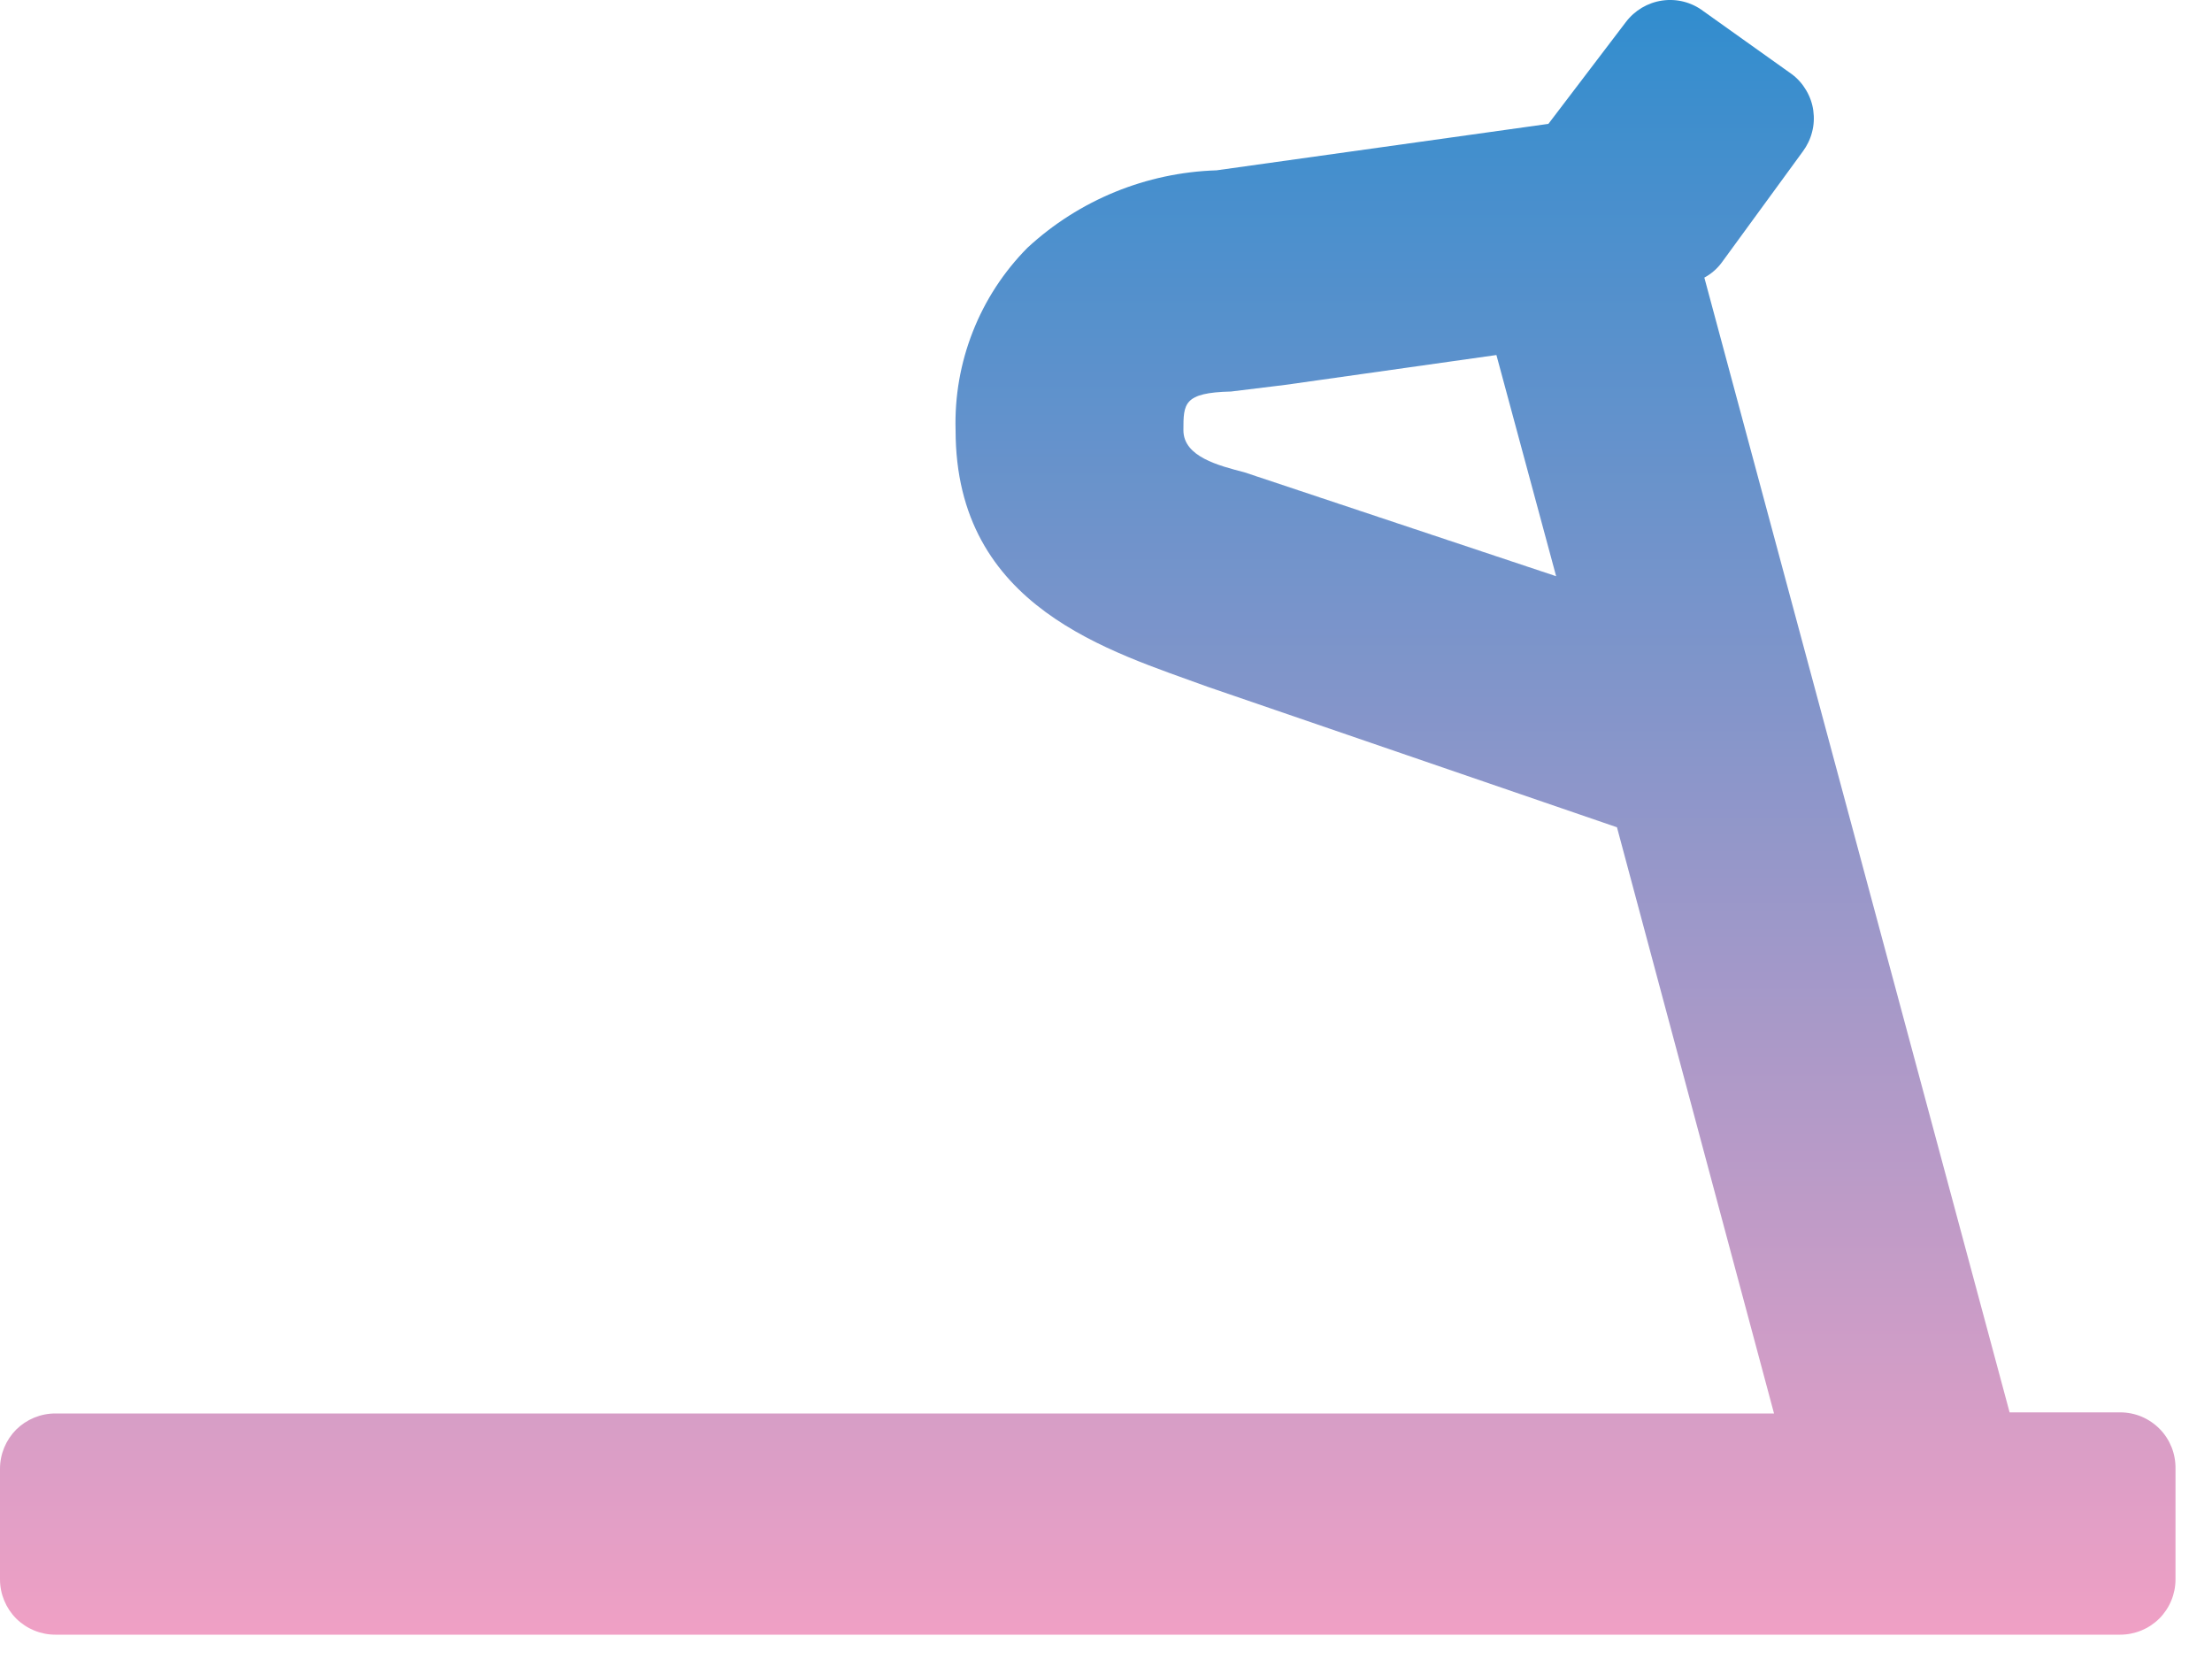 <svg width="20" height="15" viewBox="0 0 20 15" fill="none" xmlns="http://www.w3.org/2000/svg">
<path d="M19.17 12.77H18.17L15.41 2.51C15.473 2.476 15.528 2.428 15.57 2.37L16.3 1.37C16.339 1.317 16.368 1.258 16.384 1.194C16.401 1.13 16.404 1.064 16.395 0.999C16.386 0.934 16.364 0.872 16.33 0.815C16.297 0.759 16.253 0.709 16.2 0.67L15.4 0.1C15.294 0.02 15.161 -0.014 15.029 0.005C14.898 0.024 14.78 0.094 14.7 0.2L14 1.12L11 1.54C10.364 1.56 9.757 1.808 9.29 2.24C9.075 2.457 8.907 2.715 8.796 2.998C8.684 3.282 8.631 3.585 8.64 3.89C8.64 5.5 10.05 5.89 10.92 6.21L14.62 7.48L16.04 12.78H0.5C0.367 12.78 0.24 12.833 0.146 12.926C0.053 13.02 0 13.147 0 13.28V14.28C0 14.413 0.053 14.54 0.146 14.634C0.24 14.727 0.367 14.78 0.5 14.78H19.17C19.303 14.78 19.43 14.727 19.524 14.634C19.617 14.54 19.67 14.413 19.67 14.28V13.28C19.671 13.213 19.659 13.147 19.635 13.086C19.61 13.024 19.574 12.967 19.527 12.92C19.481 12.873 19.425 12.835 19.364 12.809C19.302 12.783 19.236 12.77 19.17 12.77ZM11.25 4.27C11.02 4.21 10.7 4.13 10.7 3.89C10.7 3.65 10.7 3.55 11.13 3.54L11.62 3.48L13.53 3.21L14.07 5.21L11.25 4.27Z" fill="url(#paint0_linear_5_17)"/>
<defs>
<linearGradient id="paint0_linear_5_17" x1="9.835" y1="0" x2="9.835" y2="14.78" gradientUnits="userSpaceOnUse">
<stop stop-color="#318DCE"/>
<stop offset="1" stop-color="#F0A0C5"/>
</linearGradient>
</defs>
</svg>
